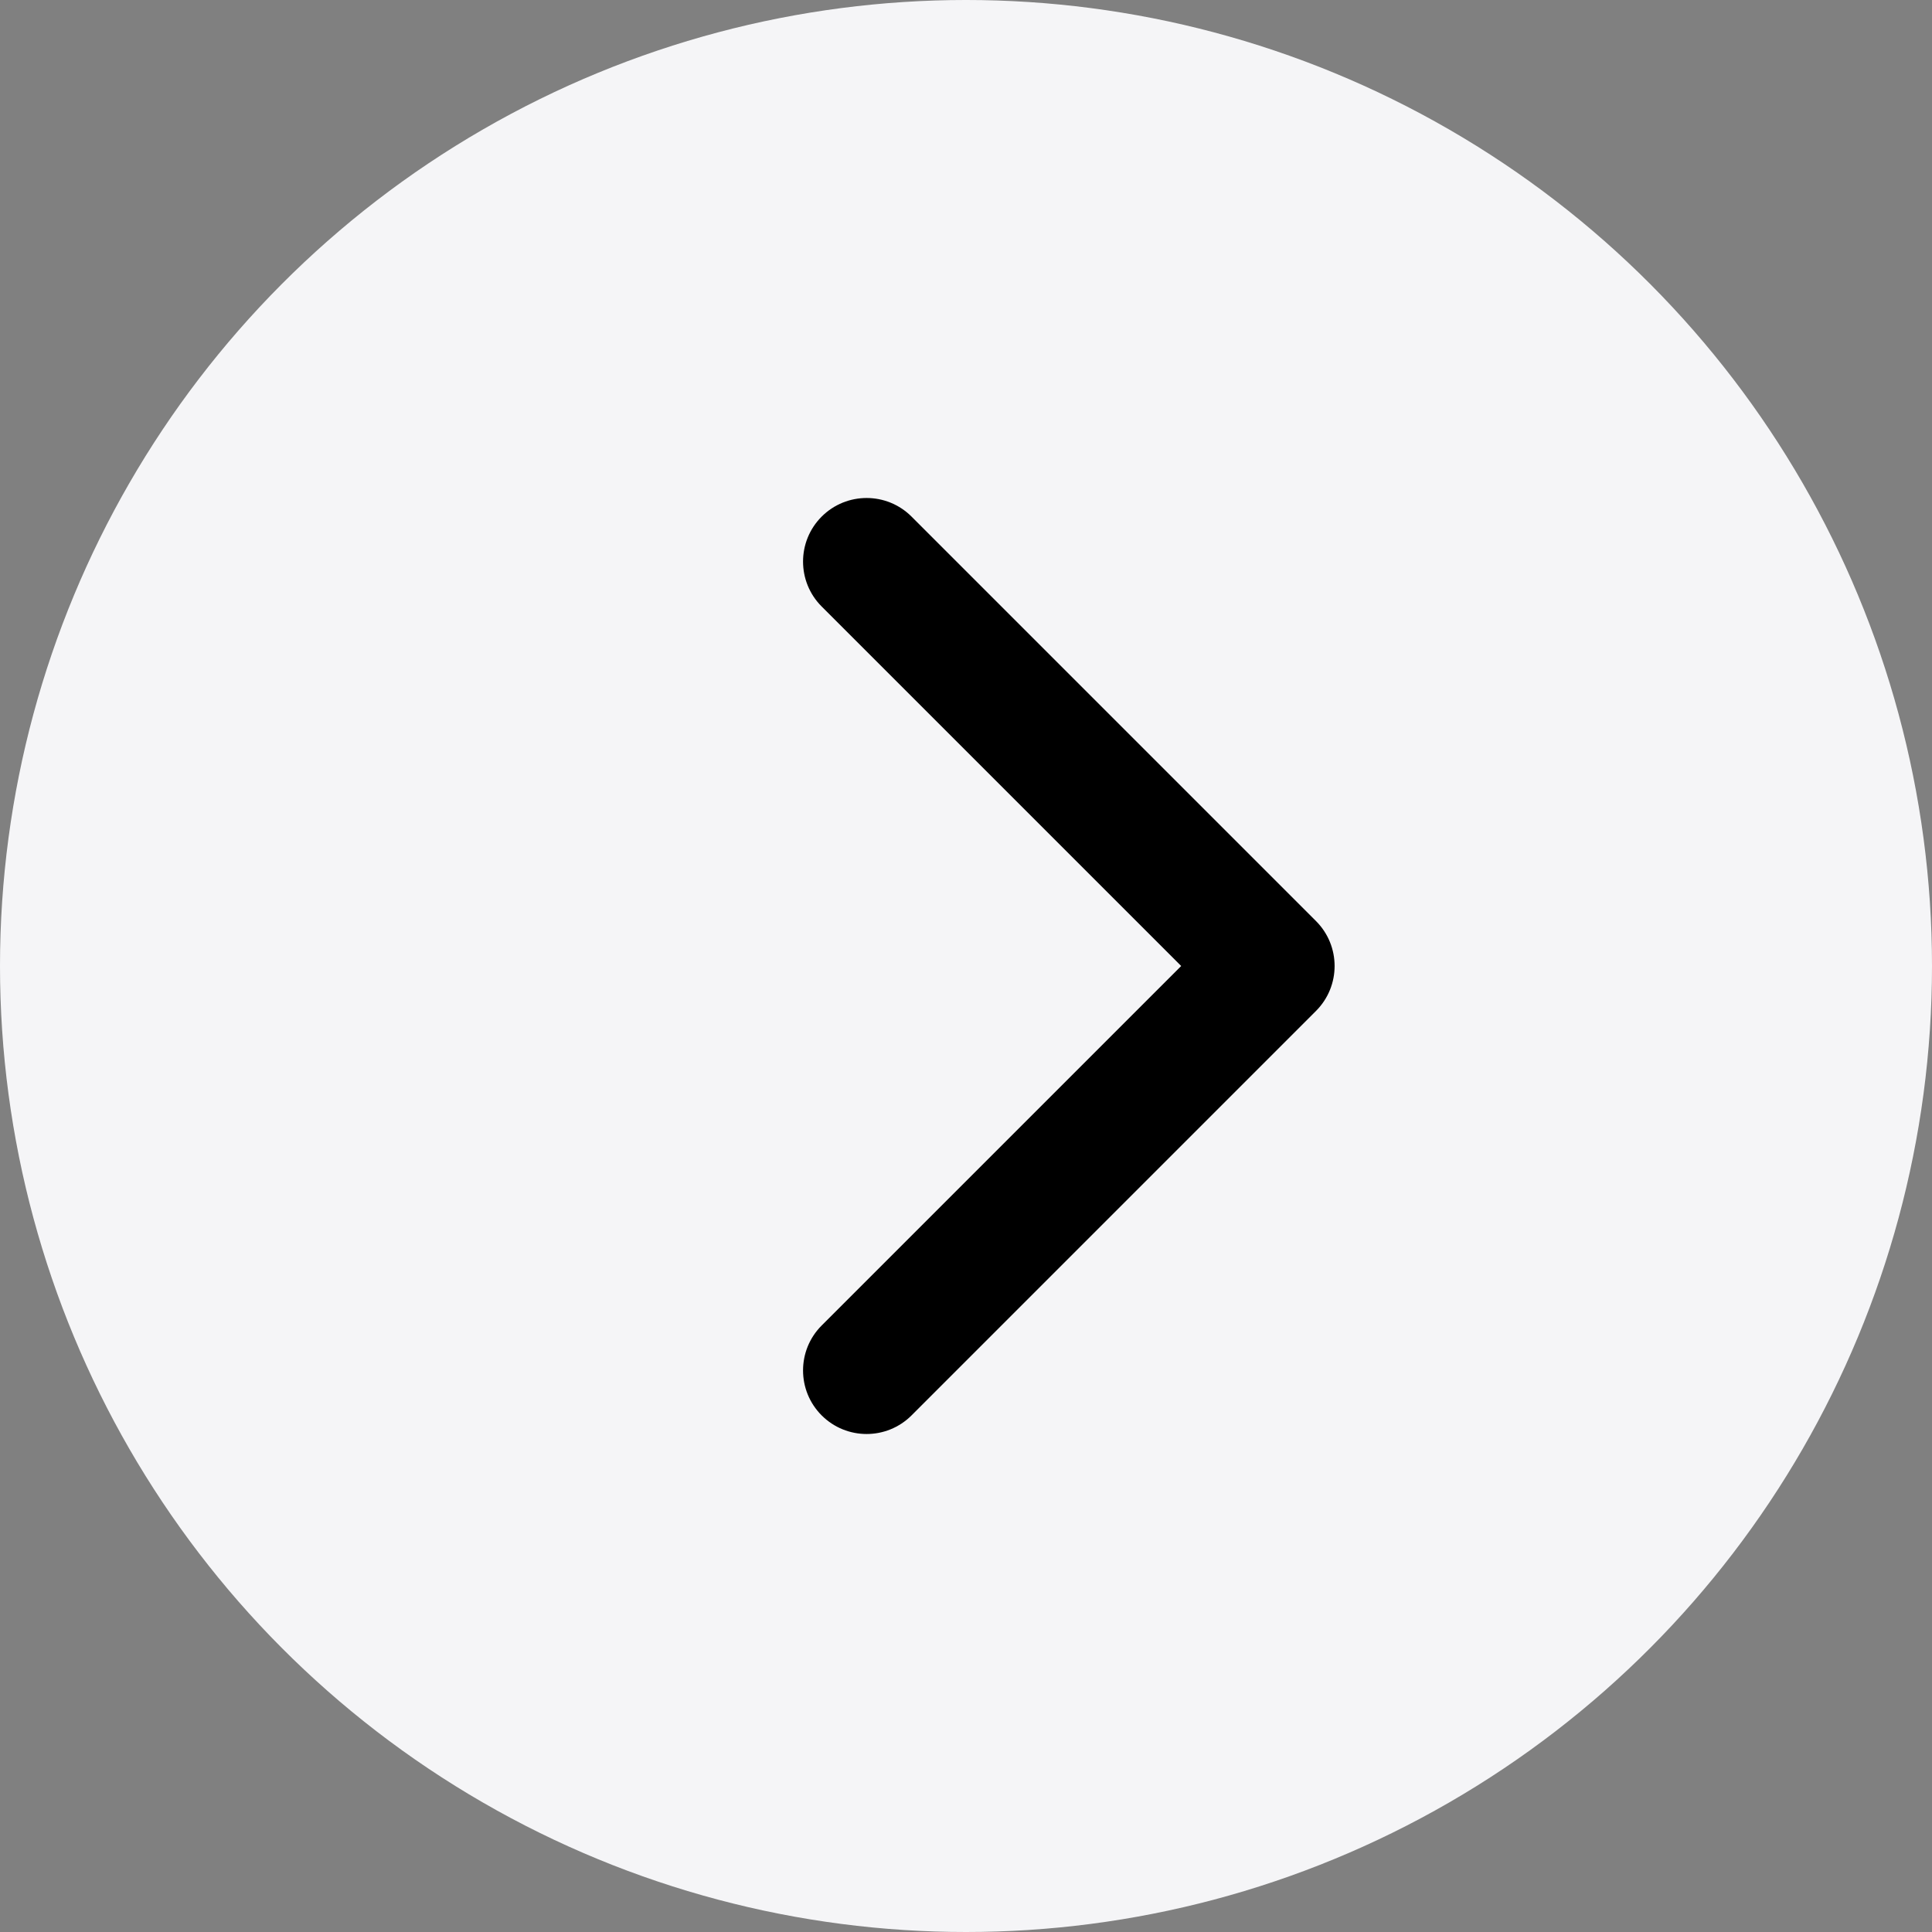 <?xml version="1.0" encoding="UTF-8"?> <svg xmlns="http://www.w3.org/2000/svg" width="76" height="76" viewBox="0 0 76 76" fill="none"><rect x="0" y="0" width="76" height="76" fill="#808080" stroke="none"/><circle cx="38" cy="38" r="38" fill="#F5F5F7"></circle><path d="M51.768 39.768C52.744 38.791 52.744 37.209 51.768 36.232L35.858 20.322C34.882 19.346 33.299 19.346 32.322 20.322C31.346 21.299 31.346 22.882 32.322 23.858L46.465 38L32.322 52.142C31.346 53.118 31.346 54.701 32.322 55.678C33.299 56.654 34.882 56.654 35.858 55.678L51.768 39.768ZM50 40.5H50V35.5H50V40.5Z" fill="black"></path></svg> 